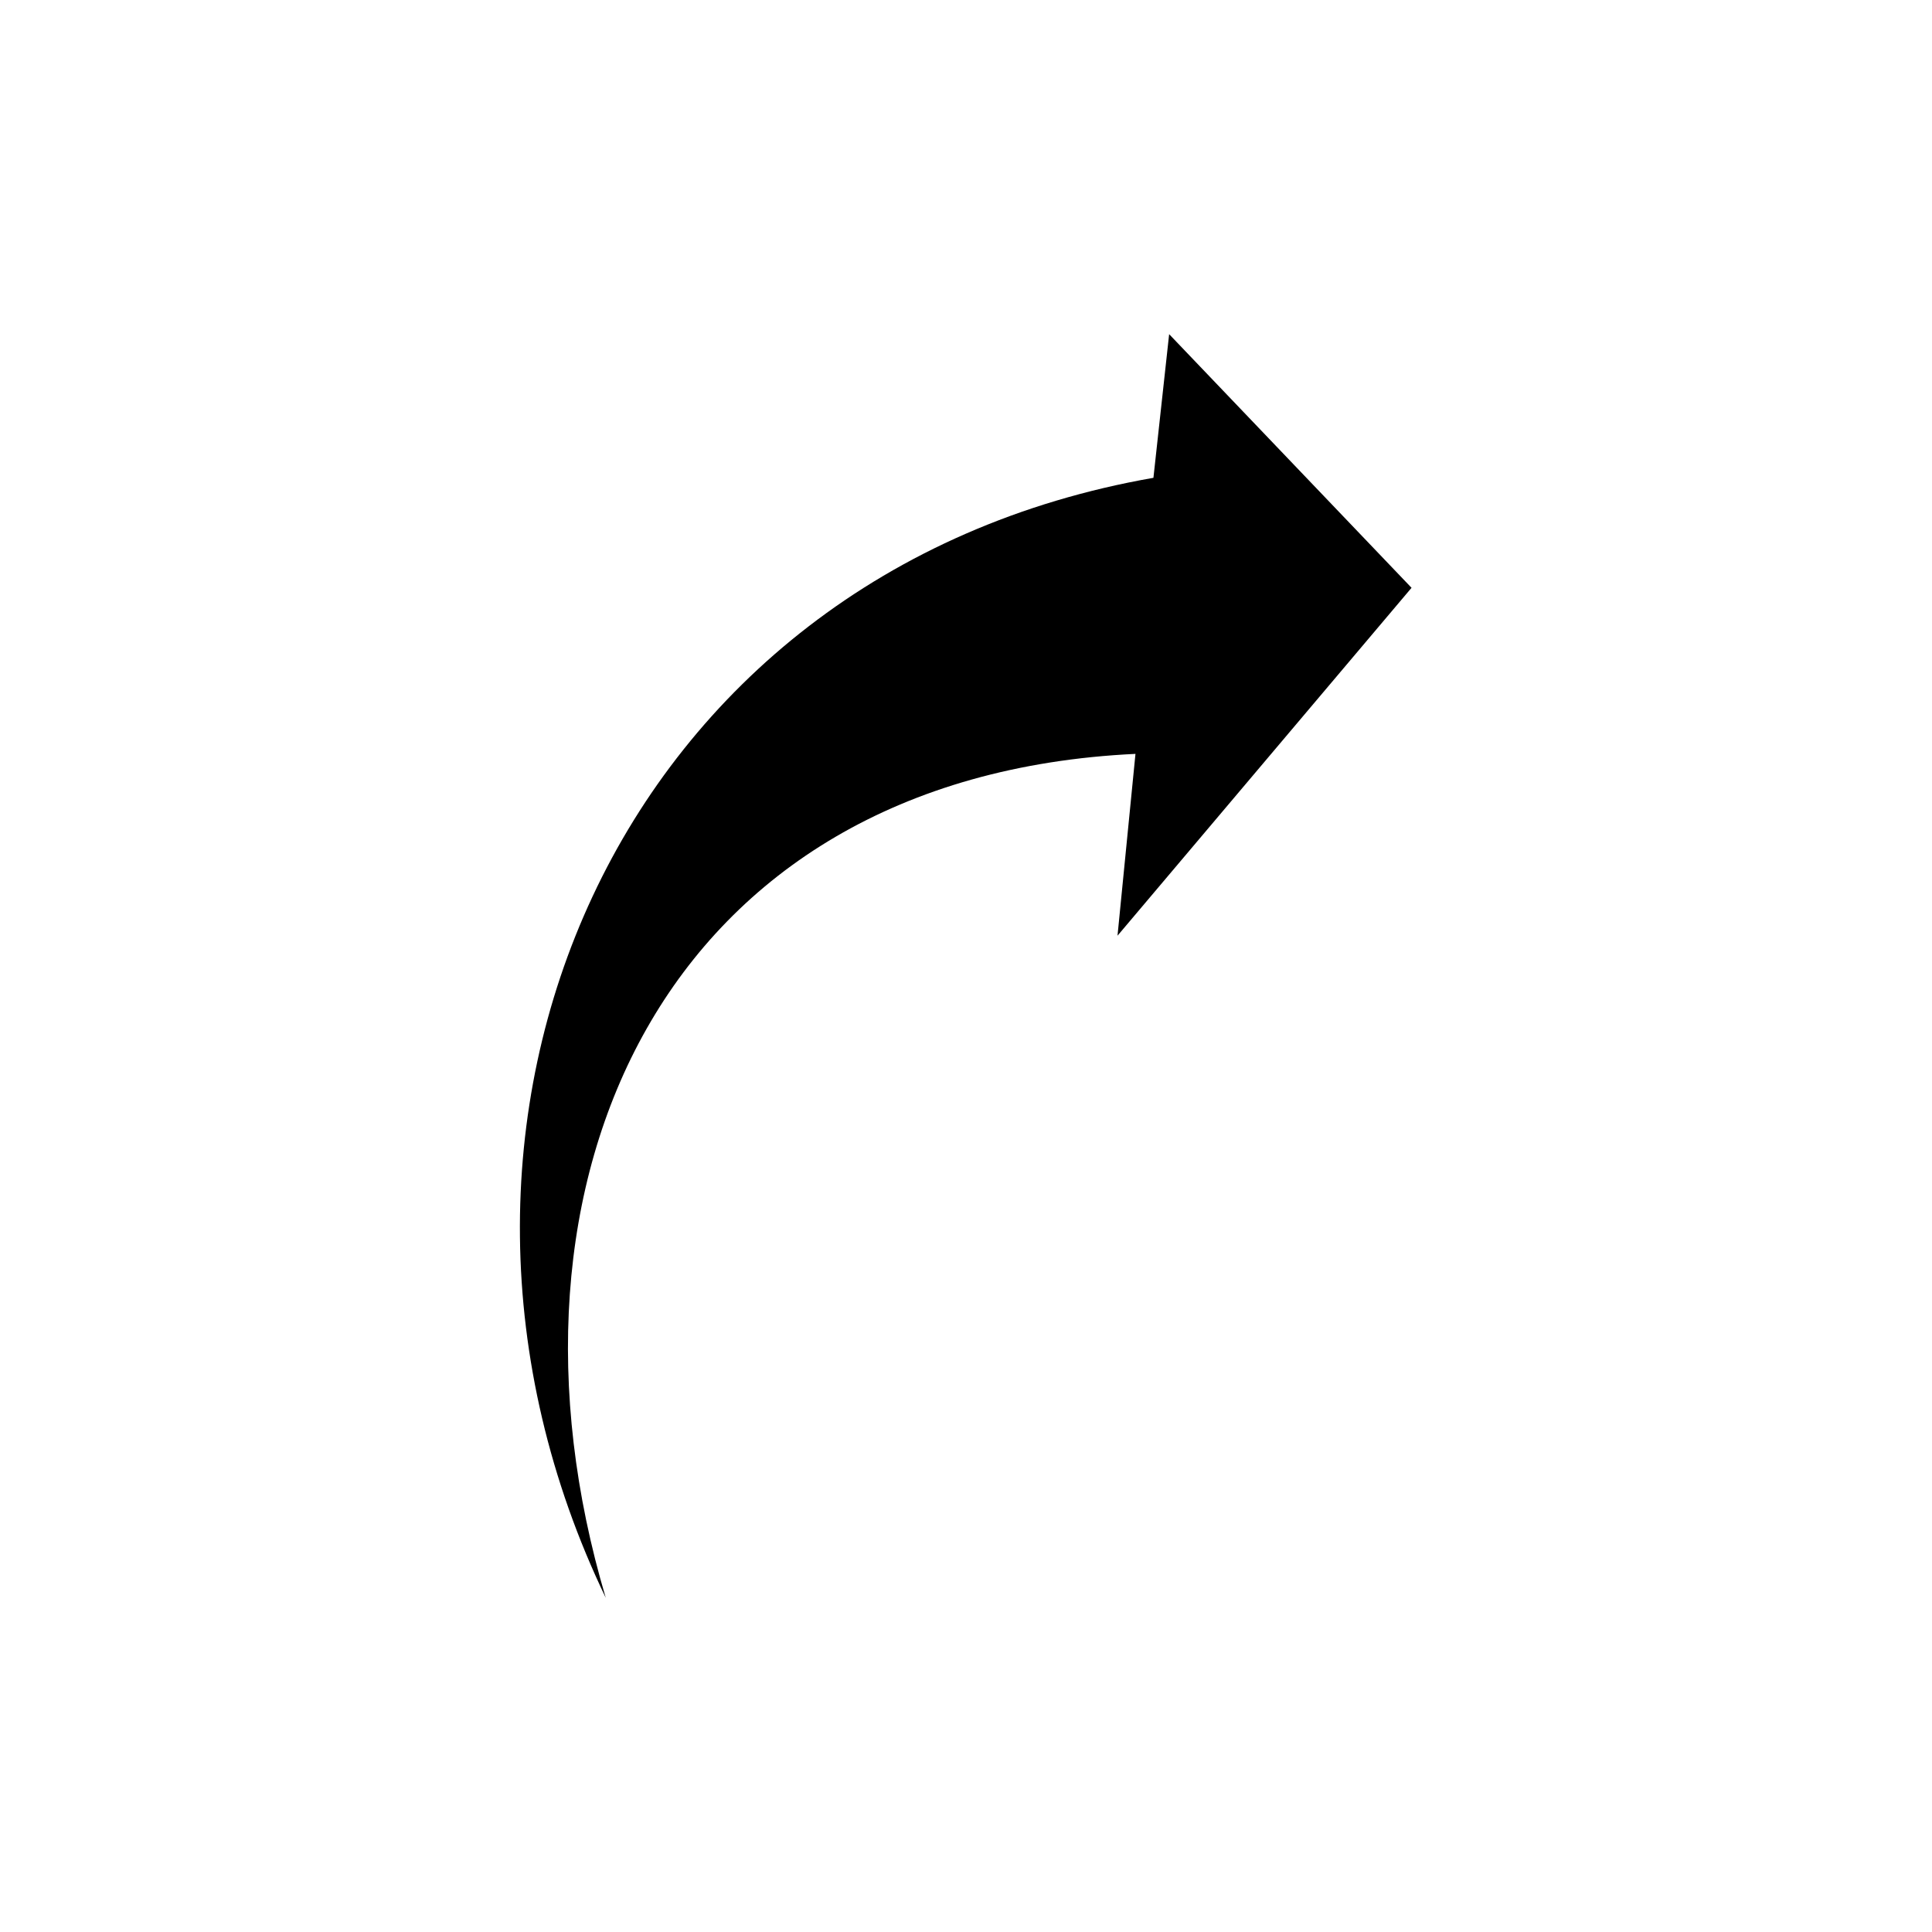 <?xml version="1.0" encoding="UTF-8"?>
<!-- Uploaded to: SVG Repo, www.svgrepo.com, Generator: SVG Repo Mixer Tools -->
<svg fill="#000000" width="800px" height="800px" version="1.1" viewBox="144 144 512 512" xmlns="http://www.w3.org/2000/svg">
 <path d="m444.91 343.79-4.758 48.18 77.922-92.195-64.238-67.215-4.164 38.066c-142.76 24.98-205.21 171.9-145.14 296.81-32.715-110.04 14.871-217.7 140.38-223.65z" fill-rule="evenodd"/>
</svg>